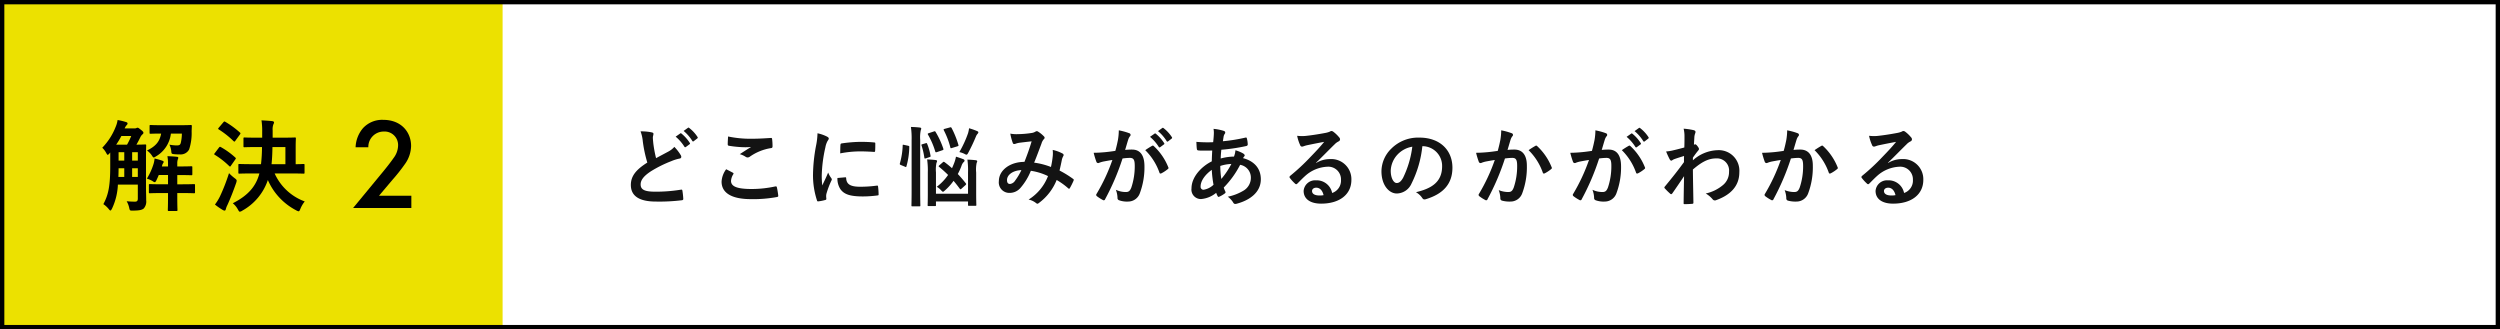 <svg xmlns="http://www.w3.org/2000/svg" width="577" height="76" viewBox="0 0 577 76">
  <g id="グループ_8386" data-name="グループ 8386" transform="translate(-578 -2516)">
    <rect id="長方形_3961" data-name="長方形 3961" width="116" height="76" transform="translate(578 2516)" fill="#ece100"/>
    <path id="パス_1640" data-name="パス 1640" d="M5.84-15.68a8.949,8.949,0,0,1,.52,2.32A30.353,30.353,0,0,0,7.4-8.48C5.06-7,3.6-5.54,3.6-3.32,3.6-.72,5.6.52,9.38.52a42.739,42.739,0,0,0,5.96-.3c.24-.02.38-.12.36-.34a17.661,17.661,0,0,0-.2-1.86c-.04-.24-.14-.28-.36-.24a35.571,35.571,0,0,1-5.96.46c-2.5,0-3.32-.52-3.32-1.68,0-.94.62-1.88,2.36-3.02a27.832,27.832,0,0,1,4.7-2.34,9.6,9.6,0,0,1,1.92-.6c.28-.04.4-.2.4-.4a.81.81,0,0,0-.14-.42,10.27,10.27,0,0,0-1.46-1.88,4.947,4.947,0,0,1-1.38,1.08c-1.12.6-1.84.98-2.84,1.52a28.121,28.121,0,0,1-.64-3.44c-.04-.46-.1-.94-.1-1.34,0-.28.14-.56.14-.84,0-.16-.12-.26-.36-.32A11.575,11.575,0,0,0,5.84-15.68Zm8.1,1.22a9.924,9.924,0,0,1,2.02,2.32.209.209,0,0,0,.34.06l.84-.62a.2.2,0,0,0,.06-.32,9.205,9.205,0,0,0-1.9-2.14c-.12-.1-.2-.12-.3-.04Zm1.84-1.32a9.461,9.461,0,0,1,2,2.3.205.205,0,0,0,.34.06l.8-.62a.231.231,0,0,0,.06-.36,8.352,8.352,0,0,0-1.9-2.06c-.12-.1-.18-.12-.3-.04ZM25.6-6.94a5.278,5.278,0,0,0-1.06,2.86c0,2.6,2.3,4.04,6.78,4.04a30.159,30.159,0,0,0,5.96-.48c.24-.04.36-.12.34-.3a16.722,16.722,0,0,0-.32-1.96c-.04-.18-.14-.24-.42-.18a25.444,25.444,0,0,1-5.42.58c-3.44,0-4.74-.62-4.74-1.88a3.287,3.287,0,0,1,.52-1.52c.1-.16.08-.26-.1-.36C26.62-6.42,26.12-6.68,25.6-6.94Zm.44-7.56c-.04.72-.08,1.3-.08,1.78,0,.24.08.32.26.36a24.963,24.963,0,0,0,3.5.34,13.752,13.752,0,0,0,1.64-.06c-.7.42-1.58.98-2.62,1.66a4.779,4.779,0,0,1,1.4.64.84.84,0,0,0,.42.12.852.852,0,0,0,.5-.18,11.652,11.652,0,0,1,4.9-1.98c.24-.02.34-.14.34-.42a13.169,13.169,0,0,0-.1-1.7c-.02-.16-.1-.24-.3-.22-1.28.08-2.78.18-4.24.18A25.231,25.231,0,0,1,26.04-14.5Zm20.64-.74a16.136,16.136,0,0,1-.36,2.98,38.18,38.18,0,0,0-.68,6.56A18.749,18.749,0,0,0,46.56.26c.04.14.12.24.26.22A9.927,9.927,0,0,0,48.46.16c.18-.04.26-.12.26-.26,0-.16-.04-.32-.04-.56a2.271,2.271,0,0,1,.06-.62A19.552,19.552,0,0,1,49.88-4.3a.553.553,0,0,0,.1-.32.8.8,0,0,0-.14-.3,5.192,5.192,0,0,1-.7-1.26c-.58,1.4-.94,2.06-1.36,2.98a19.287,19.287,0,0,1-.12-2.34A32.407,32.407,0,0,1,48.5-12a4.725,4.725,0,0,1,.48-1.42c.26-.4.3-.46.3-.6,0-.18-.12-.3-.46-.48A8.851,8.851,0,0,0,46.68-15.24Zm4.6,10.32a4.406,4.406,0,0,0,.7,2.6c.86,1.18,2.24,1.66,5.2,1.66a26.853,26.853,0,0,0,3.26-.22c.34-.04.34-.06.34-.3a14.818,14.818,0,0,0-.12-1.72c-.04-.26-.08-.28-.28-.26a28.669,28.669,0,0,1-3.82.26c-2.18,0-3.14-.5-3.26-1.88,0-.22-.04-.32-.2-.3Zm.64-5.68a24.451,24.451,0,0,1,4.54-.46c1.02,0,2.06.04,3.26.12.18.02.24-.06.26-.24.04-.56.04-1.1.04-1.7,0-.2-.04-.24-.46-.26-.84-.08-1.76-.12-2.96-.12a31.932,31.932,0,0,0-4.34.36c-.2.04-.26.1-.28.34C51.94-12.22,51.94-11.72,51.92-10.6Zm29.5,9.32h-7.4V-6.22a7.694,7.694,0,0,1,.12-2.2.951.951,0,0,0,.14-.42c0-.1-.12-.2-.32-.22-.68-.08-1.22-.12-1.98-.14a17.69,17.69,0,0,1,.16,3.02v4.82c0,1.74-.04,2.58-.04,2.7,0,.2.02.22.24.22H73.8c.2,0,.22-.02.22-.22V.5h7.4v.78c0,.2.02.22.22.22H83.1c.22,0,.24-.02.24-.22,0-.12-.04-1-.04-2.74V-6.18a7.557,7.557,0,0,1,.12-2.26.632.632,0,0,0,.12-.34c0-.12-.12-.22-.32-.24-.68-.08-1.2-.12-1.94-.14a18.688,18.688,0,0,1,.14,3ZM68.4-2.1c0,2.24-.04,3.38-.04,3.48,0,.22.02.24.22.24H70.2c.2,0,.22-.02.22-.24,0-.1-.04-1.24-.04-3.5V-13.74a7.935,7.935,0,0,1,.14-2.22.984.984,0,0,0,.1-.4c0-.1-.12-.18-.32-.2-.66-.08-1.3-.12-2.06-.14a18.372,18.372,0,0,1,.16,3.02ZM80.84-3.28c.2-.2.18-.26.06-.42-.56-.72-1.18-1.44-1.84-2.14a13.532,13.532,0,0,0,.84-1.84,2.391,2.391,0,0,1,.46-.86.549.549,0,0,0,.26-.38c0-.14-.08-.26-.3-.34-.4-.16-1.14-.42-1.68-.58a8.377,8.377,0,0,1-.54,1.78c-.12.3-.24.6-.38.88-.56-.5-1.12-.96-1.72-1.4-.16-.1-.24-.12-.4.04l-.78.68c-.24.2-.22.26-.06.38.68.56,1.38,1.18,2.06,1.86A11.977,11.977,0,0,1,74.2-2.88a3.668,3.668,0,0,1,1,.8c.22.22.32.34.44.34s.24-.12.44-.3a12.7,12.7,0,0,0,2-2.22c.5.58.98,1.2,1.44,1.82.06.08.1.12.16.12a.382.382,0,0,0,.24-.14ZM79.42-10.9a5.677,5.677,0,0,1,1.16.4,1.212,1.212,0,0,0,.48.2c.14,0,.24-.12.4-.42a39.084,39.084,0,0,0,1.78-3.76,2.106,2.106,0,0,1,.34-.58c.1-.12.22-.24.22-.38s-.08-.2-.22-.28a15.381,15.381,0,0,0-1.92-.68,7.172,7.172,0,0,1-.24,1.16A25.256,25.256,0,0,1,79.42-10.9Zm-7.08-4.36c-.24.08-.26.16-.16.34a17.894,17.894,0,0,1,1.68,3.9c.08.2.14.2.4.12l1.24-.42c.26-.1.28-.14.22-.36a19.189,19.189,0,0,0-1.78-3.86c-.12-.2-.18-.2-.4-.12Zm3.68-1c-.26.08-.28.14-.18.34a18.494,18.494,0,0,1,1.5,3.94c.06.24.1.22.36.14l1.24-.38c.3-.1.32-.14.26-.34a21.227,21.227,0,0,0-1.56-3.88c-.1-.2-.2-.22-.44-.14Zm-9.36,3.7c-.28-.06-.32-.06-.32.14a16.967,16.967,0,0,1-.64,4.1c-.06.2-.04.3.2.4l.98.4c.22.1.26.12.32-.08a17.016,17.016,0,0,0,.66-4.44c.02-.22-.02-.26-.26-.32Zm4.24-.16c-.26.08-.28.12-.2.32a16.418,16.418,0,0,1,.64,2.8c.04.22.1.22.36.14l.84-.28c.26-.08.26-.14.22-.36a12.794,12.794,0,0,0-.78-2.72c-.08-.18-.14-.18-.34-.12Zm29.66,5.26a16.584,16.584,0,0,0-3.88-1c.6-1.44,1.16-3,1.68-4.36a2.719,2.719,0,0,1,.54-1.04.515.515,0,0,0,.2-.34.48.48,0,0,0-.18-.34,6.684,6.684,0,0,0-1.36-1.1.459.459,0,0,0-.28-.08.44.44,0,0,0-.26.08,2.307,2.307,0,0,1-.98.34,22.319,22.319,0,0,1-3.1.26,7.453,7.453,0,0,1-1.76-.12,12.122,12.122,0,0,0,.58,2.18.324.324,0,0,0,.32.22,1.053,1.053,0,0,0,.36-.08,4.2,4.2,0,0,1,.9-.22c.66-.08,1.66-.2,2.76-.32-.5,1.68-1,3.08-1.66,4.74-3.34,0-5.9,1.94-5.9,4.42a2.418,2.418,0,0,0,2.38,2.74,3.283,3.283,0,0,0,2.56-1.1,13.88,13.88,0,0,0,2.44-4,13.523,13.523,0,0,1,3.96,1.22A11.038,11.038,0,0,1,95.4.06a4.121,4.121,0,0,1,1.74.82.547.547,0,0,0,.3.14c.12,0,.22-.08.4-.22a12.277,12.277,0,0,0,4.04-5.26,16.253,16.253,0,0,1,2.62,1.88.381.381,0,0,0,.24.14c.06,0,.12-.04.18-.14a17.231,17.231,0,0,0,.86-1.72c.06-.2.08-.3-.12-.42a23.144,23.144,0,0,0-3.12-1.92c.2-.86.4-1.74.56-2.58a3.365,3.365,0,0,1,.32-.78.376.376,0,0,0-.14-.54,8.625,8.625,0,0,0-2.32-.86,6.258,6.258,0,0,1,.02,1.36A19.784,19.784,0,0,1,100.56-7.46Zm-6.82.72A13.672,13.672,0,0,1,92.28-4.3a1.615,1.615,0,0,1-1.16.76c-.48,0-.7-.28-.7-.92C90.42-5.6,91.7-6.66,93.74-6.74Zm29.68-7.68a9.924,9.924,0,0,1,2.02,2.32.209.209,0,0,0,.34.06l.84-.62a.2.2,0,0,0,.06-.32,9.2,9.2,0,0,0-1.9-2.14c-.12-.1-.2-.12-.3-.04Zm1.84-1.32a9.461,9.461,0,0,1,2,2.3.205.205,0,0,0,.34.06l.8-.62a.231.231,0,0,0,.06-.36,8.352,8.352,0,0,0-1.9-2.06c-.12-.1-.18-.12-.3-.04Zm-9.84,4.56c-.78.12-1.52.22-2.36.3-.88.08-1.76.14-2.64.14a18.273,18.273,0,0,0,.62,2.06.438.438,0,0,0,.64.26,5.877,5.877,0,0,1,1.1-.32c.54-.1,1.18-.22,1.96-.34a42.172,42.172,0,0,1-3.66,7.84.372.372,0,0,0-.08.22.411.411,0,0,0,.16.3,9.1,9.1,0,0,0,1.38.88.328.328,0,0,0,.52-.18,55.234,55.234,0,0,0,4.02-9.4,13.248,13.248,0,0,1,1.68-.14c.88,0,1.14.44,1.14,1.84a15.446,15.446,0,0,1-.78,4.98c-.32.82-.62,1.06-1.28,1.06a5.322,5.322,0,0,1-2.3-.52,5.715,5.715,0,0,1,.38,1.86.534.534,0,0,0,.36.56,5.3,5.3,0,0,0,2.08.3,2.863,2.863,0,0,0,2.7-1.88,17.04,17.04,0,0,0,1.08-6.26c0-2.56-1-3.86-2.86-3.86a15.283,15.283,0,0,0-1.6.08c.26-.84.46-1.58.72-2.4a2.53,2.53,0,0,1,.4-.76.417.417,0,0,0,.14-.3.421.421,0,0,0-.32-.4,14.638,14.638,0,0,0-2.4-.66,13.614,13.614,0,0,1-.2,2.22C115.88-13.02,115.74-12.32,115.42-11.18Zm6.9-.16a13.538,13.538,0,0,1,3.28,5.18c.06.24.26.26.46.16a8.162,8.162,0,0,0,1.5-1,.286.286,0,0,0,.08-.4,13.385,13.385,0,0,0-3.32-4.86c-.14-.14-.24-.18-.38-.1A16.959,16.959,0,0,0,122.32-11.34Zm15.76-4.92a4.7,4.7,0,0,1,.08.9c0,.56-.08,1.46-.16,2.18a30.5,30.5,0,0,1-3.88-.08c.04.56.04,1.08.1,1.52.02.34.14.44.36.46a7.954,7.954,0,0,0,1.14.04c.34,0,.88.02,2.06-.02-.04.76-.08,1.64-.1,2.5C135.22-7.54,133-5.1,133-2.54a2.179,2.179,0,0,0,2.22,2.48A6.292,6.292,0,0,0,138.7-1.5a3.987,3.987,0,0,0,.34.78c.12.2.2.2.4.1a6.362,6.362,0,0,0,1.2-.7c.2-.14.28-.24.16-.5a6.031,6.031,0,0,1-.36-.9,21.154,21.154,0,0,0,3.78-5.24,2.986,2.986,0,0,1,2.48,2.9,3.442,3.442,0,0,1-1.6,3A11.515,11.515,0,0,1,141.38-.6,5.085,5.085,0,0,1,142.56.64c.22.44.44.5.88.38C146.62.16,149-1.72,149-4.62c0-2.5-1.52-4.2-4.1-4.88a1.729,1.729,0,0,1,.26-.4.346.346,0,0,0,.12-.24c0-.12-.12-.28-.36-.44a8.05,8.05,0,0,0-1.78-.74,4.908,4.908,0,0,1-.34,1.46,12.007,12.007,0,0,0-3.06.44c.02-.7.06-1.18.14-2.02a42.434,42.434,0,0,0,5.68-.84c.22-.04.42-.14.42-.4a6.2,6.2,0,0,0-.2-1.36c-.04-.18-.1-.26-.34-.2a38.449,38.449,0,0,1-5.2.84c.06-.34.1-.64.16-1a1.546,1.546,0,0,1,.28-.72.441.441,0,0,0,.1-.32q0-.24-.36-.36A10.955,10.955,0,0,0,138.08-16.26Zm1.8,11.56a21.417,21.417,0,0,1-.24-3,9.386,9.386,0,0,1,2.56-.46A18.354,18.354,0,0,1,139.88-4.7Zm-2.2-2.1a25.935,25.935,0,0,0,.4,3.44,4.287,4.287,0,0,1-2.32,1.16.682.682,0,0,1-.66-.76C135.1-4.26,136.14-5.7,137.68-6.8Zm24.06-1.64c1.52-1.46,2.86-2.86,4.32-4.28a3.228,3.228,0,0,1,.88-.64.529.529,0,0,0,.34-.48.694.694,0,0,0-.22-.48,7.568,7.568,0,0,0-1.34-1.28.713.713,0,0,0-.46-.16,1.033,1.033,0,0,0-.38.16,5.307,5.307,0,0,1-1.1.3c-1.56.3-3.32.56-4.54.68a9.639,9.639,0,0,1-1.86-.04,9.576,9.576,0,0,0,.7,2.16.455.455,0,0,0,.44.34,1.467,1.467,0,0,0,.4-.1,6.157,6.157,0,0,1,.84-.24c1.24-.26,2.66-.54,3.86-.76-.92,1.14-1.86,2.14-3.1,3.42a48.143,48.143,0,0,1-4.74,4.42c-.16.16-.22.3-.1.46a9,9,0,0,0,1.18,1.3.491.491,0,0,0,.3.18c.1,0,.2-.08.34-.22.6-.6,1.16-1.18,1.74-1.7a8.142,8.142,0,0,1,5.12-2.12A2.92,2.92,0,0,1,167.5-4.5a3.013,3.013,0,0,1-2.04,3.04,3.64,3.64,0,0,0-3.76-2.92,2.654,2.654,0,0,0-2.82,2.44c0,1.86,1.52,2.94,4.04,2.94,4.28,0,6.98-2.14,6.98-5.48a4.642,4.642,0,0,0-4.96-4.8,6.019,6.019,0,0,0-3.18.9Zm1.74,7.48a4.379,4.379,0,0,1-.92.08c-1.2,0-1.74-.42-1.74-1.04,0-.42.38-.76.96-.76C162.62-2.68,163.22-2.06,163.48-.96Zm22.88-11.3a4.543,4.543,0,0,1,4.48,4.64c0,3.78-2.66,5.18-6.04,5.98a4.242,4.242,0,0,1,1.4,1.26c.26.4.44.48.86.36,4.06-1.22,6.16-3.56,6.16-7.28,0-3.98-2.82-6.94-7.62-6.94a8.752,8.752,0,0,0-6.5,2.56,7.369,7.369,0,0,0-2.26,5.2c0,3.26,1.78,5.14,3.54,5.14a3.8,3.8,0,0,0,3.4-2.3,25.043,25.043,0,0,0,2.5-8.62Zm-2.4.12a22.851,22.851,0,0,1-2.12,7.16c-.54.96-.98,1.22-1.5,1.22-.62,0-1.36-1.02-1.36-2.86a5.759,5.759,0,0,1,1.56-3.7A6.024,6.024,0,0,1,183.96-12.14Zm19.72.96c-.78.12-1.52.22-2.36.3-.88.08-1.76.14-2.64.14a18.271,18.271,0,0,0,.62,2.06.438.438,0,0,0,.64.26,5.877,5.877,0,0,1,1.1-.32c.54-.1,1.18-.22,1.96-.34a42.172,42.172,0,0,1-3.66,7.84.372.372,0,0,0-.08.22.411.411,0,0,0,.16.3,9.1,9.1,0,0,0,1.38.88.328.328,0,0,0,.52-.18,55.234,55.234,0,0,0,4.02-9.4,13.248,13.248,0,0,1,1.68-.14c.88,0,1.14.44,1.14,1.86a15.409,15.409,0,0,1-.78,4.96c-.32.82-.62,1.06-1.28,1.06a6,6,0,0,1-2.2-.44,5.715,5.715,0,0,1,.38,1.86.519.519,0,0,0,.36.56,6.53,6.53,0,0,0,1.98.22,2.863,2.863,0,0,0,2.7-1.88,17.175,17.175,0,0,0,1.08-6.42c0-2.42-1.02-3.7-2.9-3.7a15.082,15.082,0,0,0-1.56.08c.26-.84.46-1.58.72-2.4a2.53,2.53,0,0,1,.4-.76.417.417,0,0,0,.14-.3.421.421,0,0,0-.32-.4,14.638,14.638,0,0,0-2.4-.66,13.613,13.613,0,0,1-.2,2.22C204.14-13.02,204-12.32,203.68-11.18Zm7.12-.16a13.539,13.539,0,0,1,3.28,5.18c.06.24.26.26.46.16a8.162,8.162,0,0,0,1.5-1,.286.286,0,0,0,.08-.4,13.385,13.385,0,0,0-3.32-4.86c-.14-.14-.24-.18-.38-.1A16.96,16.96,0,0,0,210.8-11.34Zm22.62-3.08a9.924,9.924,0,0,1,2.02,2.32.209.209,0,0,0,.34.06l.84-.62a.2.2,0,0,0,.06-.32,9.205,9.205,0,0,0-1.9-2.14c-.12-.1-.2-.12-.3-.04Zm1.84-1.32a9.461,9.461,0,0,1,2,2.3.205.205,0,0,0,.34.06l.8-.62a.231.231,0,0,0,.06-.36,8.352,8.352,0,0,0-1.9-2.06c-.12-.1-.18-.12-.3-.04Zm-9.84,4.56c-.78.12-1.52.22-2.36.3-.88.08-1.76.14-2.64.14a18.275,18.275,0,0,0,.62,2.06.438.438,0,0,0,.64.26,5.877,5.877,0,0,1,1.1-.32c.54-.1,1.18-.22,1.96-.34a42.173,42.173,0,0,1-3.66,7.84.372.372,0,0,0-.08.22.411.411,0,0,0,.16.3,9.094,9.094,0,0,0,1.38.88.328.328,0,0,0,.52-.18,55.235,55.235,0,0,0,4.02-9.4,13.248,13.248,0,0,1,1.68-.14c.88,0,1.14.44,1.14,1.84a15.446,15.446,0,0,1-.78,4.98c-.32.82-.62,1.06-1.28,1.06a5.322,5.322,0,0,1-2.3-.52,5.715,5.715,0,0,1,.38,1.86.534.534,0,0,0,.36.56,5.3,5.3,0,0,0,2.08.3,2.863,2.863,0,0,0,2.7-1.88,17.04,17.04,0,0,0,1.08-6.26c0-2.56-1-3.86-2.86-3.86a15.283,15.283,0,0,0-1.6.08c.26-.84.46-1.58.72-2.4a2.531,2.531,0,0,1,.4-.76.417.417,0,0,0,.14-.3.421.421,0,0,0-.32-.4,14.638,14.638,0,0,0-2.4-.66,13.614,13.614,0,0,1-.2,2.22C225.88-13.02,225.74-12.32,225.42-11.18Zm6.9-.16a13.539,13.539,0,0,1,3.28,5.18c.06.24.26.26.46.16a8.162,8.162,0,0,0,1.5-1,.286.286,0,0,0,.08-.4,13.385,13.385,0,0,0-3.32-4.86c-.14-.14-.24-.18-.38-.1A16.958,16.958,0,0,0,232.32-11.34Zm16.4,1.72c.48-.7.78-1.08,1.06-1.44.3-.34.34-.42.34-.56s-.08-.3-.32-.62c-.18-.26-.4-.46-.54-.46a.371.371,0,0,0-.14.04c-.06.02-.1.04-.16.06.04-.86.08-1.32.1-1.8a3.4,3.4,0,0,1,.2-.86c.14-.36.06-.58-.36-.7a15.205,15.205,0,0,0-2.32-.34,7.253,7.253,0,0,1,.2,1.74c0,.86,0,1.74-.04,2.6-1.54.42-2.32.6-2.84.72a9.727,9.727,0,0,1-1.36.2,17.013,17.013,0,0,0,.8,1.76c.12.24.26.36.4.36.12,0,.32-.2.66-.34.76-.28,1.7-.56,2.28-.74-.02.38-.02.92-.02,1.42-1.5,2.06-2.64,3.48-4.4,5.62a.346.346,0,0,0-.12.24.276.276,0,0,0,.12.22,13.884,13.884,0,0,0,1.22,1.2.347.347,0,0,0,.22.12c.1,0,.18-.08.28-.2.74-1.06,1.74-2.52,2.7-3.96-.04,2.04-.08,4.14-.1,6.18-.02.2.04.28.22.28.66,0,1.56-.06,1.78-.08.16,0,.26-.08.26-.24-.04-2.7-.1-5.12-.12-7.68,1.96-1.68,3.52-2.56,5.36-2.56a2.8,2.8,0,0,1,2.98,3.1,3.862,3.862,0,0,1-1.36,3.02,9.213,9.213,0,0,1-4.02,1.98,5.889,5.889,0,0,1,1.58,1.32.656.656,0,0,0,.52.28.762.762,0,0,0,.34-.08c3.44-1.24,5.32-3.36,5.32-6.44a4.751,4.751,0,0,0-4.98-5.08A8.9,8.9,0,0,0,248.72-9Zm20.96-1.56c-.78.12-1.52.22-2.36.3-.88.08-1.76.14-2.64.14a18.275,18.275,0,0,0,.62,2.06.438.438,0,0,0,.64.26,5.877,5.877,0,0,1,1.1-.32c.54-.1,1.18-.22,1.96-.34a42.171,42.171,0,0,1-3.66,7.84.372.372,0,0,0-.08.22.411.411,0,0,0,.16.3,9.1,9.1,0,0,0,1.38.88.328.328,0,0,0,.52-.18,55.235,55.235,0,0,0,4.02-9.4,13.249,13.249,0,0,1,1.68-.14c.88,0,1.14.44,1.14,1.86a15.409,15.409,0,0,1-.78,4.96c-.32.82-.62,1.06-1.28,1.06a6,6,0,0,1-2.2-.44,5.715,5.715,0,0,1,.38,1.86.519.519,0,0,0,.36.56,6.53,6.53,0,0,0,1.98.22,2.863,2.863,0,0,0,2.7-1.88,17.175,17.175,0,0,0,1.08-6.42c0-2.42-1.02-3.7-2.9-3.7a15.082,15.082,0,0,0-1.56.08c.26-.84.46-1.58.72-2.4a2.53,2.53,0,0,1,.4-.76.417.417,0,0,0,.14-.3.421.421,0,0,0-.32-.4,14.639,14.639,0,0,0-2.4-.66,13.612,13.612,0,0,1-.2,2.22C270.14-13.02,270-12.32,269.68-11.18Zm7.12-.16a13.538,13.538,0,0,1,3.28,5.18c.06.24.26.26.46.16a8.162,8.162,0,0,0,1.5-1,.286.286,0,0,0,.08-.4,13.385,13.385,0,0,0-3.32-4.86c-.14-.14-.24-.18-.38-.1A16.959,16.959,0,0,0,276.8-11.34Zm16.94,2.9c1.52-1.46,2.86-2.86,4.32-4.28a3.228,3.228,0,0,1,.88-.64.529.529,0,0,0,.34-.48.694.694,0,0,0-.22-.48,7.568,7.568,0,0,0-1.34-1.28.713.713,0,0,0-.46-.16,1.033,1.033,0,0,0-.38.16,5.307,5.307,0,0,1-1.1.3c-1.56.3-3.32.56-4.54.68a9.639,9.639,0,0,1-1.86-.04,9.577,9.577,0,0,0,.7,2.16.455.455,0,0,0,.44.34,1.467,1.467,0,0,0,.4-.1,6.155,6.155,0,0,1,.84-.24c1.24-.26,2.66-.54,3.86-.76-.92,1.14-1.86,2.14-3.1,3.42a48.141,48.141,0,0,1-4.74,4.42c-.16.16-.22.3-.1.46a9.006,9.006,0,0,0,1.18,1.3.491.491,0,0,0,.3.18c.1,0,.2-.08.34-.22.6-.6,1.16-1.18,1.74-1.7a8.142,8.142,0,0,1,5.12-2.12A2.92,2.92,0,0,1,299.5-4.5a3.013,3.013,0,0,1-2.04,3.04,3.64,3.64,0,0,0-3.76-2.92,2.654,2.654,0,0,0-2.82,2.44c0,1.86,1.52,2.94,4.04,2.94,4.28,0,6.98-2.14,6.98-5.48a4.642,4.642,0,0,0-4.96-4.8,6.019,6.019,0,0,0-3.18.9Zm1.74,7.48a4.379,4.379,0,0,1-.92.08c-1.2,0-1.74-.42-1.74-1.04,0-.42.38-.76.96-.76C294.62-2.68,295.22-2.06,295.48-.96Z" transform="translate(720 2562)" fill="#131313"/>
    <path id="パス_1642" data-name="パス 1642" d="M5.94-2.82H-1.53L1.59-6.51a40.668,40.668,0,0,0,2.85-3.6,7.37,7.37,0,0,0,1.44-4.2c0-3.12-2.19-6.03-6.45-6.03a6,6,0,0,0-4.68,1.95,7.209,7.209,0,0,0-1.68,4.38h2.94A3.545,3.545,0,0,1-.45-17.64,3.122,3.122,0,0,1,2.88-14.4a4.948,4.948,0,0,1-1.05,2.88C1.17-10.56.12-9.24-.57-8.4L-7.5,0H5.94Z" transform="translate(667 2564)"/>
    <g id="長方形_3960" data-name="長方形 3960" transform="translate(578 2516)" fill="none" stroke="#000" stroke-width="1">
      <rect width="577" height="76" stroke="none"/>
      <rect x="0.5" y="0.5" width="576" height="75" fill="none"/>
    </g>
    <path id="パス_1641" data-name="パス 1641" d="M10.695-10.741c0-1.679.046-2.53.046-2.668,0-.23-.023-.253-.276-.253-.138,0-.621.046-1.978.046.3-.506.6-1.081.9-1.7a2.014,2.014,0,0,1,.46-.644c.207-.161.253-.253.253-.414,0-.138-.092-.3-.575-.667-.506-.414-.644-.483-.759-.483a.575.575,0,0,0-.3.092,1.081,1.081,0,0,1-.437.069H5.773a2.421,2.421,0,0,1,.483-.782.48.48,0,0,0,.184-.368c0-.138-.115-.253-.368-.322A14.128,14.128,0,0,0,4.14-19.3,5.927,5.927,0,0,1,3.7-17.733,14.539,14.539,0,0,1,.6-12.9a4.71,4.71,0,0,1,.9,1.173c.161.3.253.46.368.46.092,0,.207-.115.391-.322l.184-.207v3.1c0,4.508-.391,6.6-1.587,8.809A5.672,5.672,0,0,1,2.162,1.334c.138.161.23.253.322.253.115,0,.207-.138.368-.437A14.317,14.317,0,0,0,4.209-4.393h4.6v3.2c0,.552-.184.713-.6.736-.552,0-1.173-.023-1.978-.092A4.914,4.914,0,0,1,6.808.92c.161.713.161.69.874.69,1.5-.023,2.047-.138,2.484-.483a2.4,2.4,0,0,0,.575-1.909c0-.92-.046-2.047-.046-3.082ZM3.818-13.616a19.972,19.972,0,0,0,1.2-2H7.291a17.877,17.877,0,0,1-.966,2Zm.506,7.452c.023-.6.046-1.288.046-2H5.681v2Zm3.174,0v-2H8.809v2ZM4.37-9.936v-1.932H5.681v1.932Zm4.439-1.932v1.932H7.5v-1.932Zm6.969,3.289H14.352l.046-.115a1.761,1.761,0,0,1,.3-.713.37.37,0,0,0,.069-.253c0-.115-.115-.184-.368-.276a16.265,16.265,0,0,0-1.725-.483,6.011,6.011,0,0,1-.23,1.242,14.7,14.7,0,0,1-1.541,3.4,7.239,7.239,0,0,1,1.288.552,1.135,1.135,0,0,0,.529.276c.138,0,.23-.161.414-.506.161-.368.345-.736.506-1.15h2.139v2.139H14.444c-2,0-2.691-.046-2.829-.046-.23,0-.253.023-.253.253v1.587c0,.253.023.276.253.276.138,0,.828-.046,2.829-.046h1.334v.92c0,1.909-.046,2.829-.046,2.967,0,.23.023.253.276.253h1.7c.23,0,.253-.023.253-.253,0-.115-.046-1.058-.046-2.967v-.92h1.035c2,0,2.668.046,2.806.046.23,0,.253-.023.253-.276V-4.255c0-.23-.023-.253-.253-.253-.138,0-.8.046-2.806.046H17.917V-6.6c2.277,0,3.082.046,3.22.046.23,0,.253-.023.253-.276V-8.372c0-.23-.023-.253-.253-.253-.138,0-.943.046-3.22.046v-.6a2.946,2.946,0,0,1,.115-1.012,1.1,1.1,0,0,0,.115-.391c0-.138-.092-.207-.3-.23-.644-.069-1.449-.115-2.208-.138a9.2,9.2,0,0,1,.138,1.771Zm-4.255-7.8c0,.23.023.253.253.253.115,0,.713-.046,2.415-.046-.345,1.863-1.242,2.921-3.266,3.91a4.478,4.478,0,0,1,1.127,1.15c.207.322.3.46.437.46.115,0,.253-.092.506-.253a7.034,7.034,0,0,0,3.45-5.267h2.53a9.578,9.578,0,0,1-.253,2.162c-.138.46-.322.575-.989.575a9.085,9.085,0,0,1-1.633-.184,4.443,4.443,0,0,1,.437,1.61c.046.529.115.529.736.6a11.861,11.861,0,0,0,1.219.046,2.214,2.214,0,0,0,2.162-1.15,12.17,12.17,0,0,0,.575-4.209l.046-1.15c.023-.207-.046-.276-.276-.276-.138,0-.782.046-2.668.046H14.444c-1.909,0-2.53-.046-2.668-.046-.23,0-.253.023-.253.253ZM36.869-6.969C36.087-4,34.27-1.886,30.728-.092A4.873,4.873,0,0,1,31.9,1.334c.207.368.3.529.46.529a1.378,1.378,0,0,0,.575-.253,12.734,12.734,0,0,0,5.888-7.061,14.33,14.33,0,0,0,6.532,6.992,1.718,1.718,0,0,0,.552.23c.161,0,.253-.161.414-.552A6.693,6.693,0,0,1,47.334-.506a12.2,12.2,0,0,1-6.946-6.463h3.473c2.254,0,3.036.046,3.174.046.23,0,.253-.023.253-.253v-1.7c0-.253-.023-.276-.253-.276-.115,0-.6.046-1.794.046v-3.887c0-1.311.046-1.886.046-2.024,0-.23-.023-.253-.253-.253-.138,0-.874.046-3.013.046H39.928v-1.679a3.349,3.349,0,0,1,.161-1.38,1.188,1.188,0,0,0,.161-.483c0-.138-.161-.23-.391-.276-.782-.092-1.7-.138-2.507-.184a16.284,16.284,0,0,1,.161,2.668v1.334h-1.1c-2.116,0-2.852-.046-2.967-.046-.23,0-.253.023-.253.253v1.748c0,.23.023.253.253.253.115,0,.851-.046,2.967-.046h1.058a36.745,36.745,0,0,1-.23,3.956H35.466c-2.277,0-3.059-.046-3.2-.046-.23,0-.253.023-.253.276v1.7c0,.23.023.253.253.253.138,0,.92-.046,3.2-.046Zm2.806-2.139c.115-1.127.184-2.415.207-3.956h2.99v3.956ZM26.611.207a13.559,13.559,0,0,0,1.748,1.219,1.05,1.05,0,0,0,.483.184c.138,0,.23-.138.276-.322a4.339,4.339,0,0,1,.345-.92c.713-1.541,1.4-3.312,2.047-5.152a2.338,2.338,0,0,0,.115-.506c0-.207-.115-.322-.483-.6a10.808,10.808,0,0,1-1.288-1.15,42.853,42.853,0,0,1-2.093,5.382A11.543,11.543,0,0,1,26.611.207Zm.9-17.756c-.115.138-.161.207-.161.276,0,.046.046.092.161.161a20.317,20.317,0,0,1,3.4,2.691c.184.138.23.161.391-.069l1.058-1.449c.092-.138.138-.207.138-.276a.278.278,0,0,0-.138-.207A20.279,20.279,0,0,0,29-18.883c-.184-.115-.253-.115-.437.092Zm-.92,5.865a.591.591,0,0,0-.161.276c0,.046.069.092.184.161a19,19,0,0,1,3.266,2.553q.138.138.207.138c.069,0,.115-.046.184-.161L31.3-10.189c.092-.138.138-.207.138-.276,0-.046-.046-.092-.138-.184a17.719,17.719,0,0,0-3.312-2.392c-.207-.115-.276-.115-.46.115Z" transform="translate(601 2563)"/>
  </g>
</svg>
